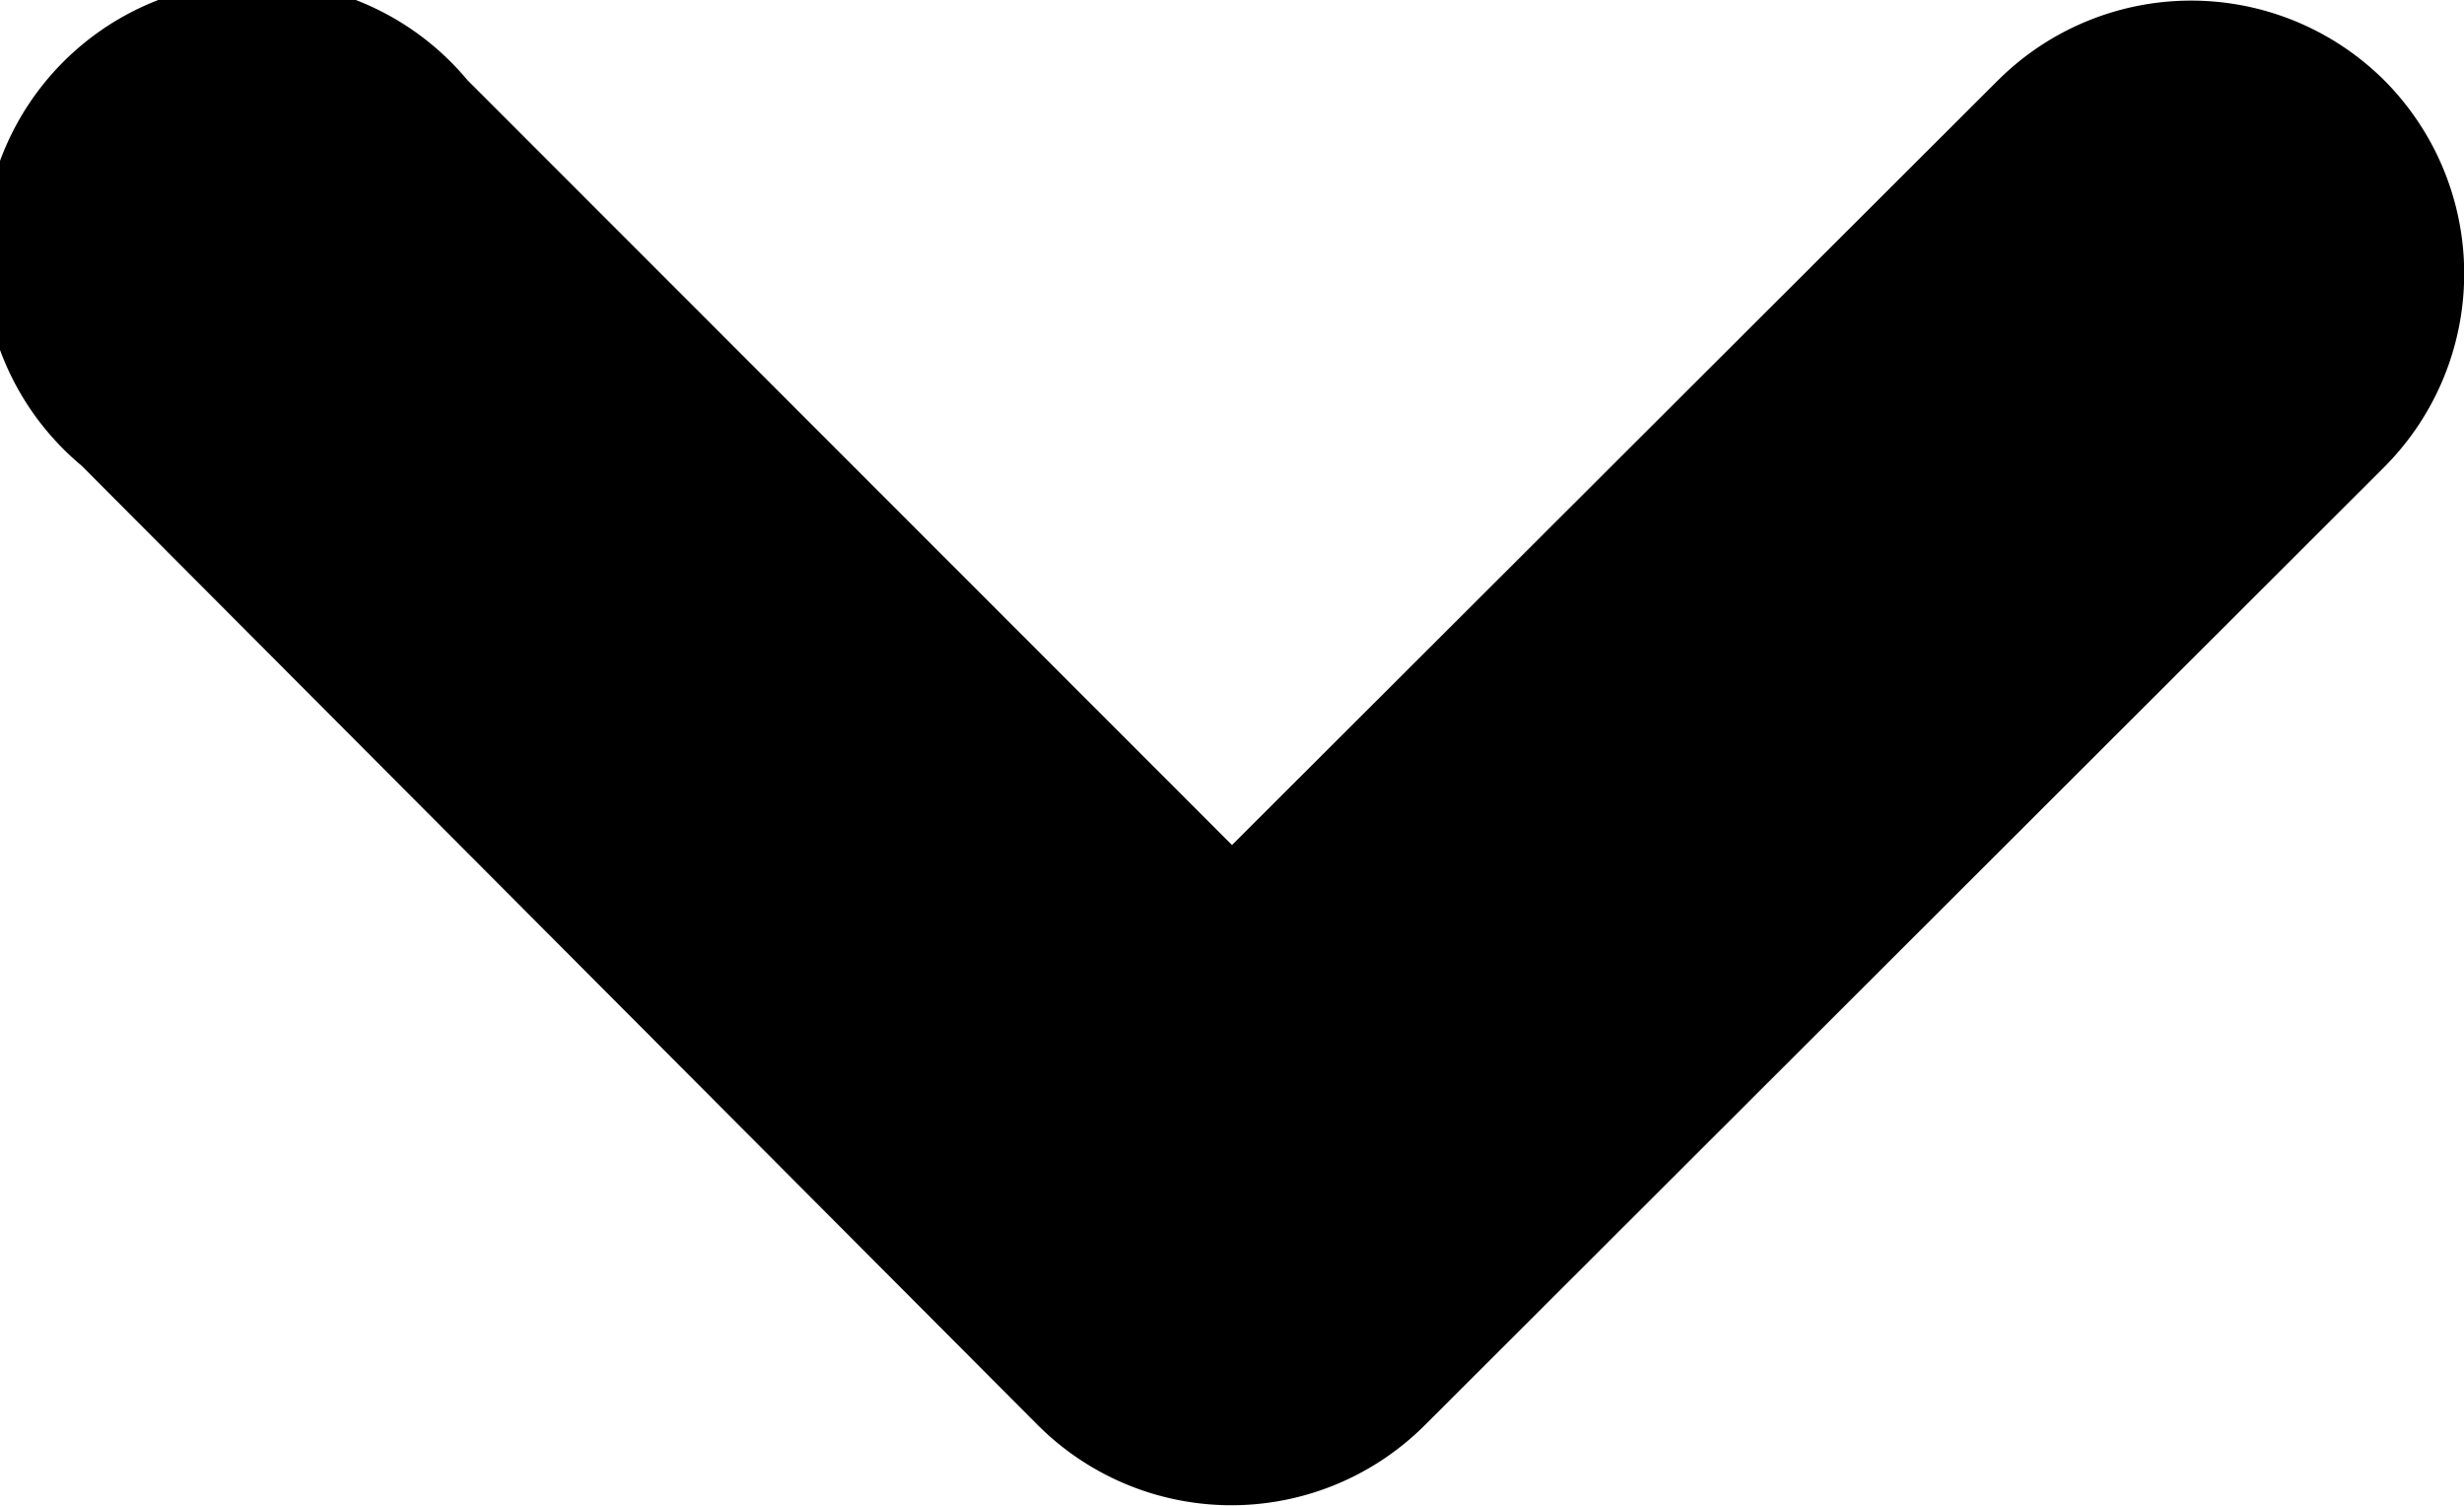 <svg id="Shape" xmlns="http://www.w3.org/2000/svg" width="7.666" height="4.685" viewBox="0 0 7.666 4.685">
  <path id="Shape-2" data-name="Shape" d="M4.436,7.417a.852.852,0,0,0,0-1.2L2.056,3.833,4.436,1.454a.852.852,0,1,0-1.2-1.2L.249,3.231a.852.852,0,0,0,0,1.2L3.231,7.417A.852.852,0,0,0,4.436,7.417Z" transform="translate(0 4.685) rotate(-90)"/>
</svg>
